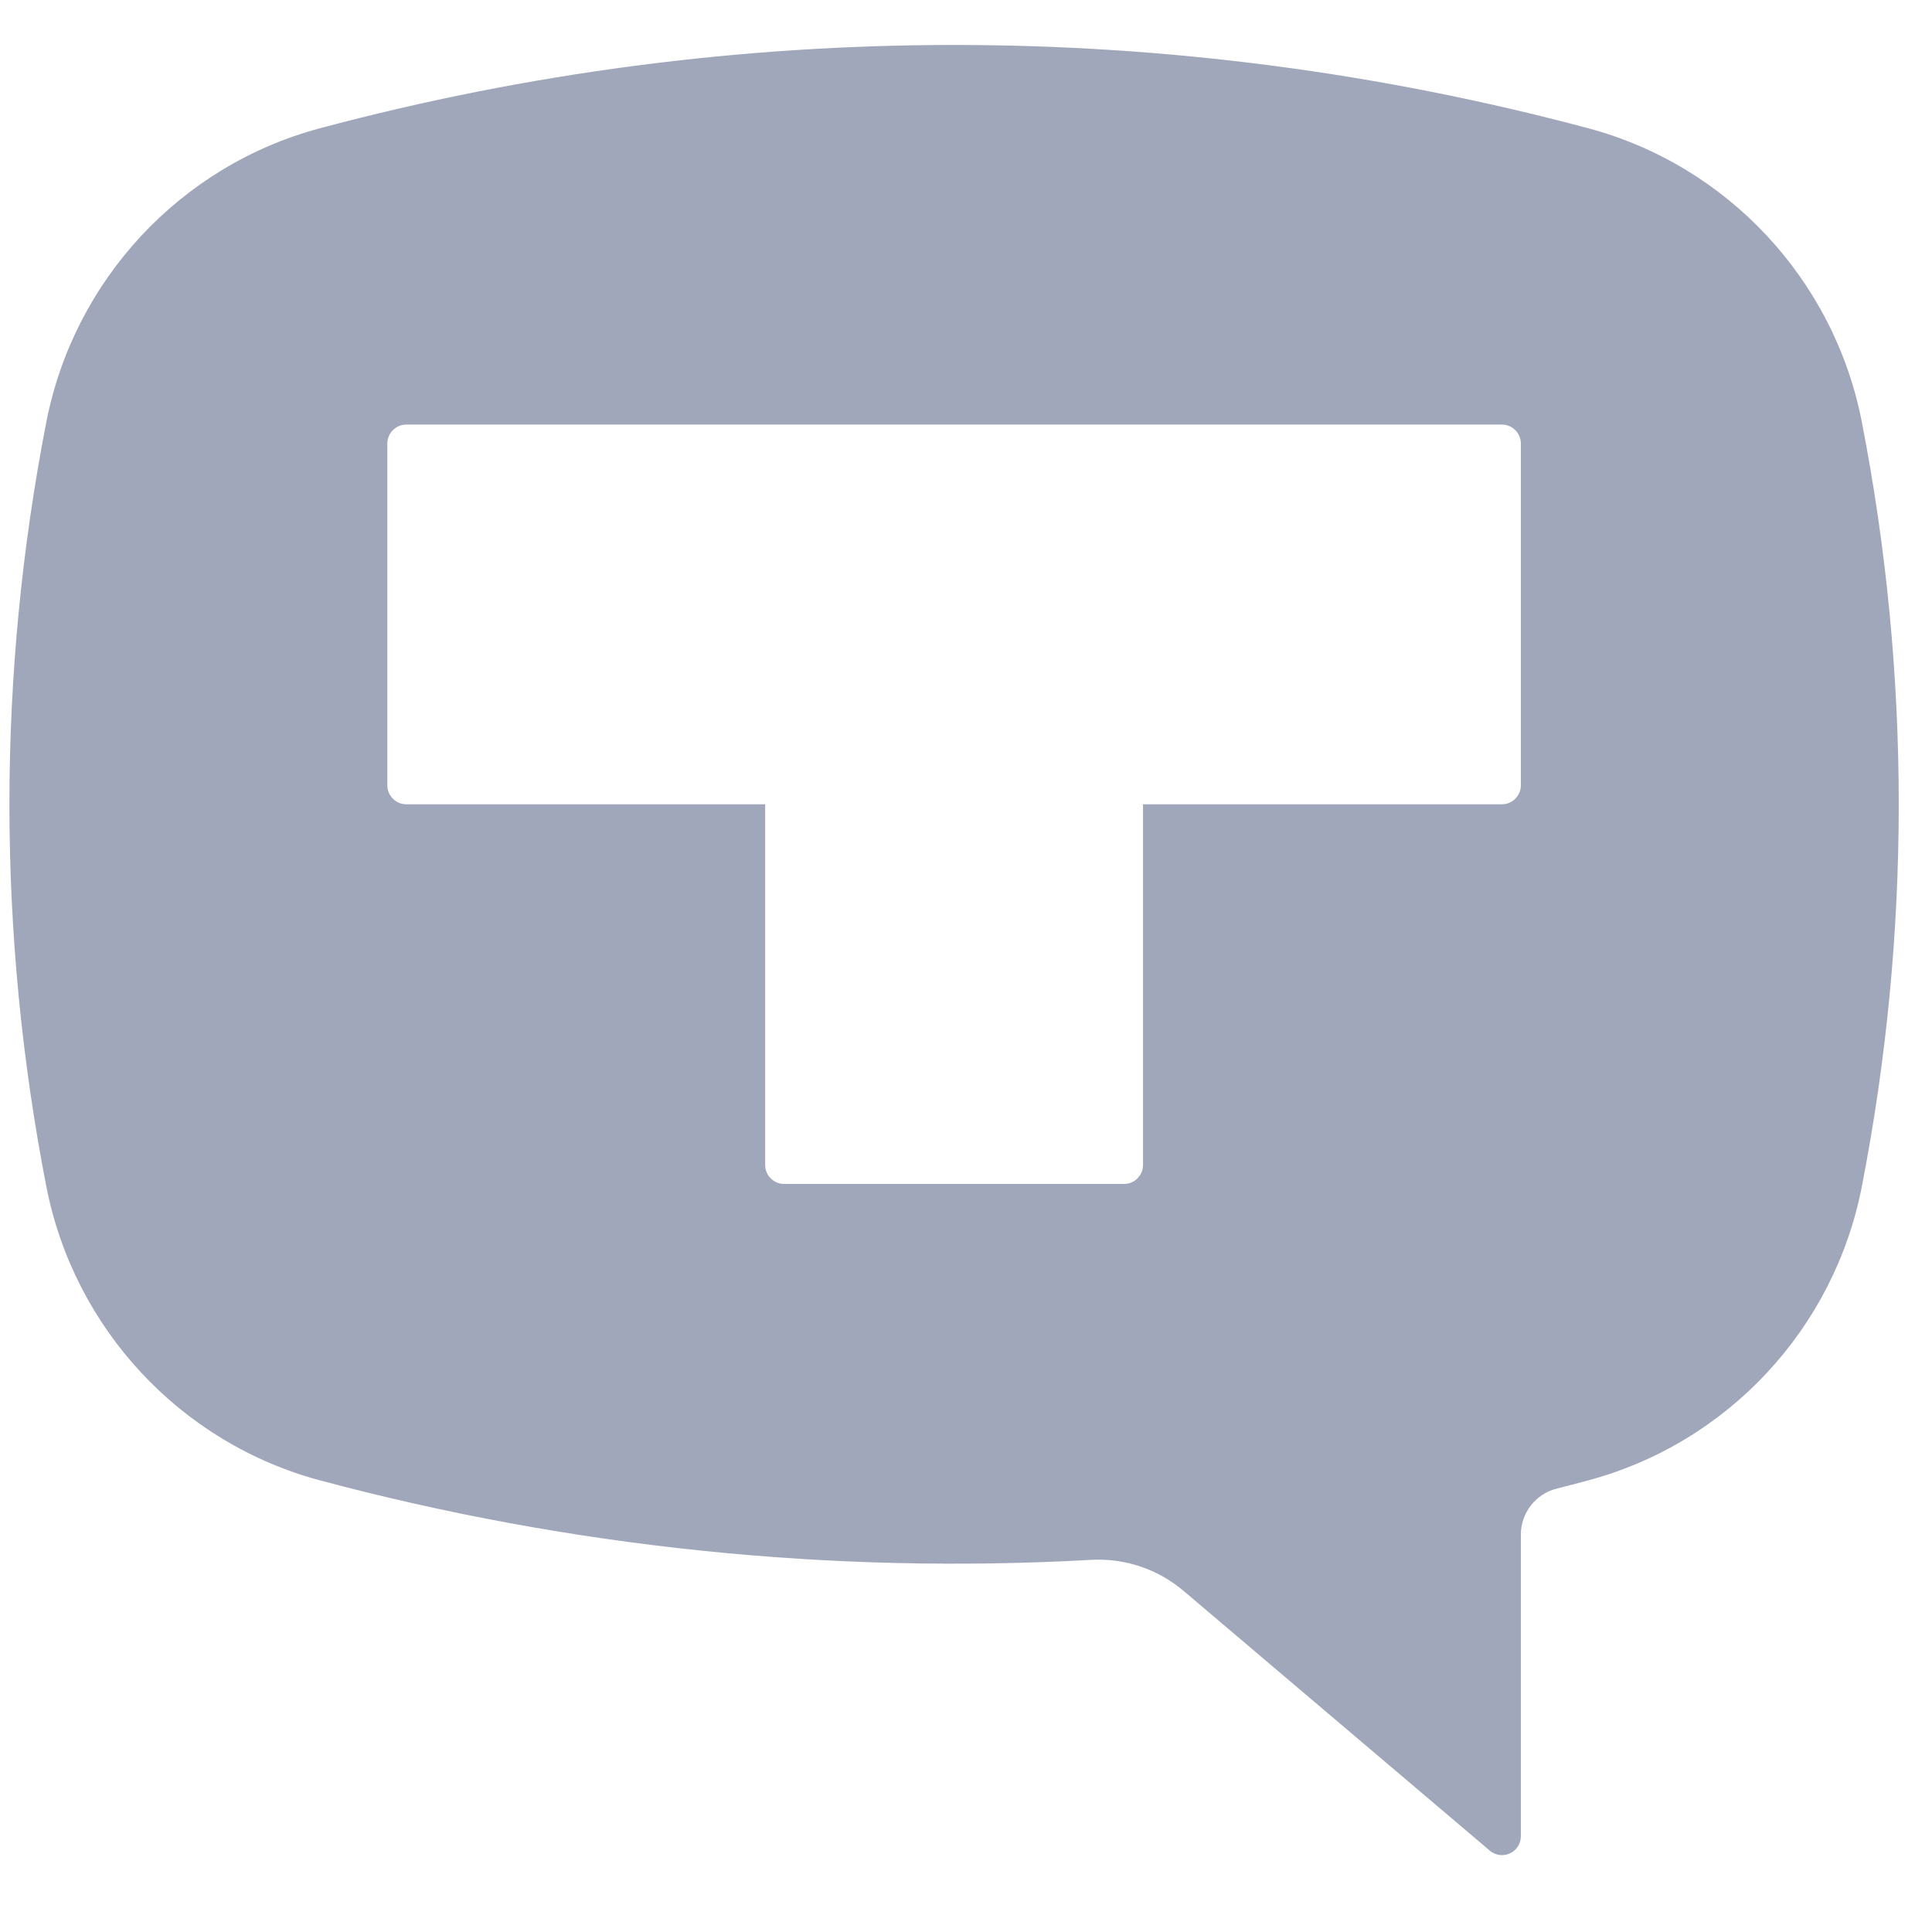 <svg width="21" height="21" viewBox="0 0 21 21" fill="none" xmlns="http://www.w3.org/2000/svg">
<path d="M3.478 1.394C7.994 0.187 12.747 0.187 17.263 1.394C18.779 1.799 19.938 3.043 20.238 4.59C20.772 7.332 20.772 10.152 20.238 12.894C19.938 14.441 18.78 15.685 17.263 16.091C17.149 16.122 17.034 16.152 16.919 16.181C16.692 16.238 16.531 16.445 16.531 16.681V19.958C16.531 20.039 16.485 20.112 16.413 20.145C16.34 20.179 16.254 20.168 16.194 20.116L12.867 17.294C12.587 17.056 12.226 16.934 11.86 16.955C9.038 17.113 6.209 16.821 3.478 16.091C1.962 15.685 0.804 14.441 0.503 12.894C-0.031 10.152 -0.031 7.332 0.503 4.59C0.804 3.043 1.962 1.799 3.478 1.394ZM12.219 12.869C12.332 12.869 12.424 12.776 12.424 12.663V8.742H16.326C16.439 8.742 16.531 8.649 16.531 8.536V4.822C16.531 4.708 16.439 4.615 16.326 4.615H4.415C4.303 4.615 4.21 4.708 4.21 4.822V8.536C4.21 8.649 4.303 8.742 4.415 8.742H8.317V12.663C8.317 12.776 8.41 12.869 8.522 12.869H12.219Z" fill="#A1A7BA"/>
</svg>
